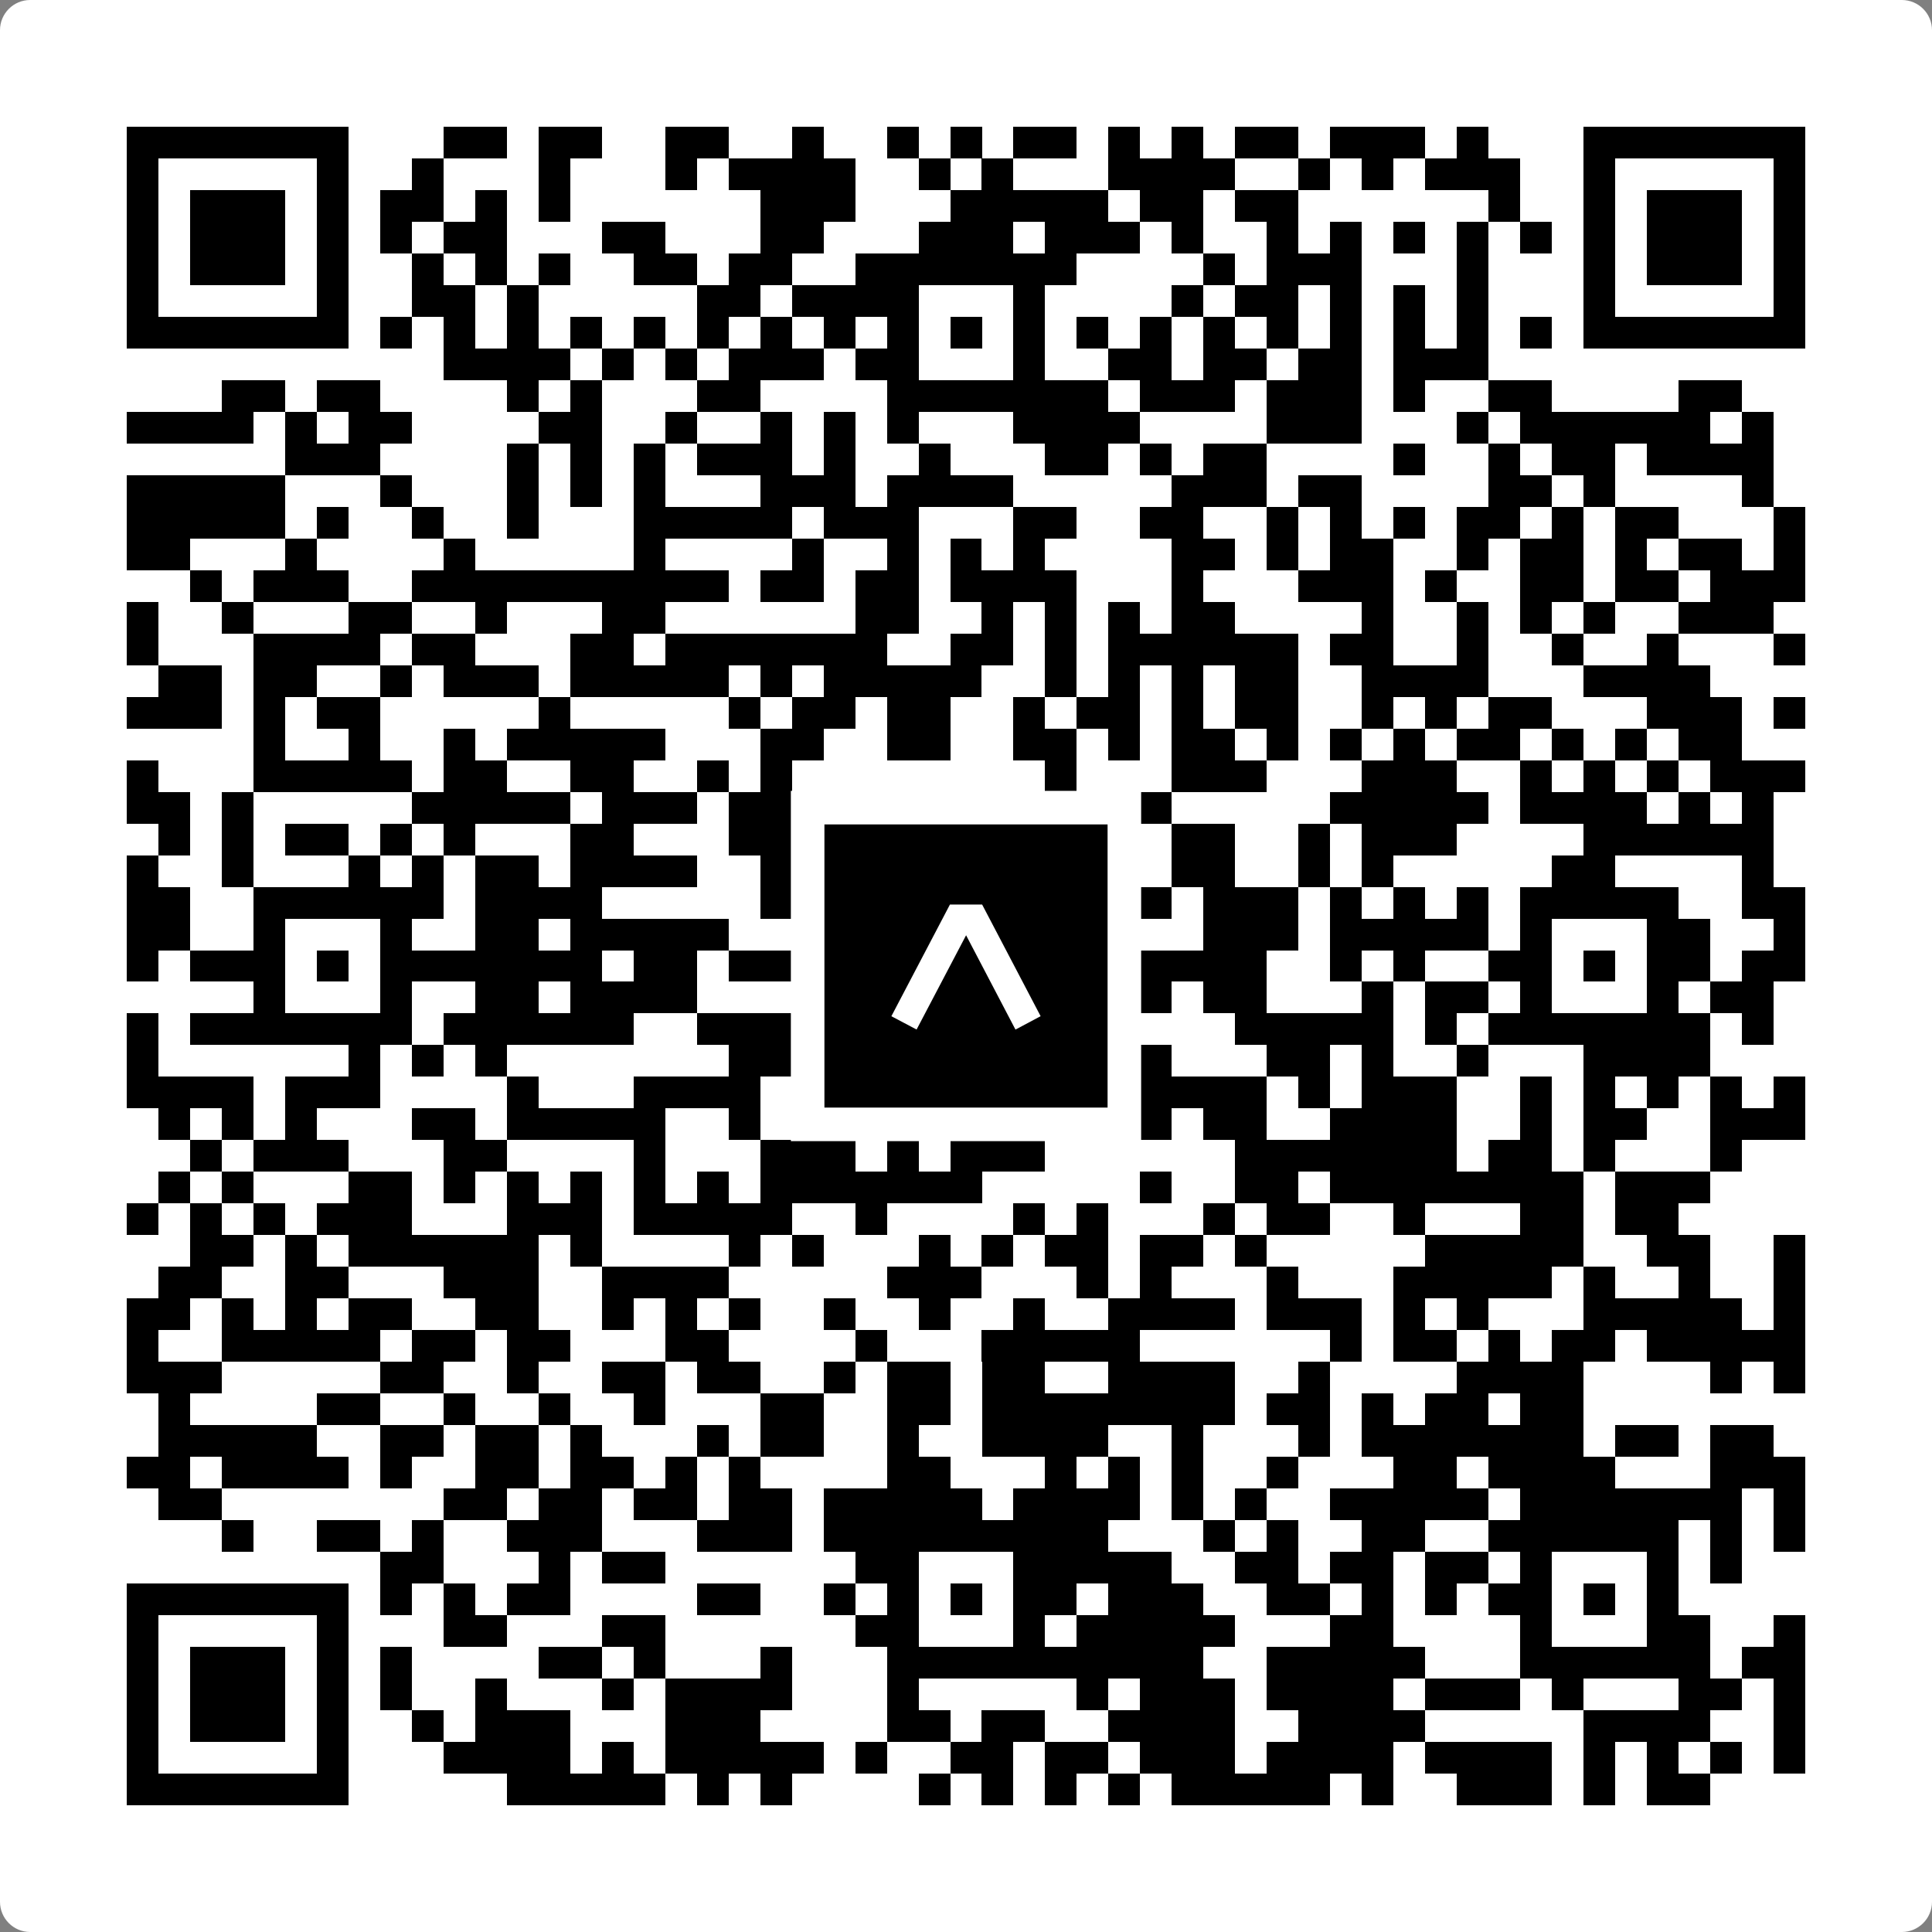 <svg width="512" height="512" viewBox="0 0 512 512" fill="none" xmlns="http://www.w3.org/2000/svg">
    <rect x="0" y="0" width="512" height="512" fill="#808080" stroke="none"/>
    <path d="M0 8C0 3.582 3.582 0 8 0H504C508.418 0 512 3.582 512 8V504C512 508.418 508.418 512 504 512H8C3.582 512 0 508.418 0 504V8Z" fill="white"/>
    <svg xmlns="http://www.w3.org/2000/svg" viewBox="0 0 61 61" shape-rendering="crispEdges" height="512" width="512" x="0" y="0"><path stroke="#000000" d="M4 4.5h7m3 0h2m1 0h2m2 0h2m2 0h1m2 0h1m1 0h1m1 0h2m1 0h1m1 0h1m1 0h2m1 0h3m1 0h1m3 0h7M4 5.5h1m5 0h1m2 0h1m3 0h1m3 0h1m1 0h4m2 0h1m1 0h1m3 0h4m2 0h1m1 0h1m1 0h3m2 0h1m5 0h1M4 6.5h1m1 0h3m1 0h1m1 0h2m1 0h1m1 0h1m6 0h3m3 0h5m1 0h2m1 0h2m6 0h1m2 0h1m1 0h3m1 0h1M4 7.5h1m1 0h3m1 0h1m1 0h1m1 0h2m3 0h2m3 0h2m3 0h3m1 0h3m1 0h1m2 0h1m1 0h1m1 0h1m1 0h1m1 0h1m1 0h1m1 0h3m1 0h1M4 8.5h1m1 0h3m1 0h1m2 0h1m1 0h1m1 0h1m2 0h2m1 0h2m2 0h7m4 0h1m1 0h3m3 0h1m3 0h1m1 0h3m1 0h1M4 9.5h1m5 0h1m2 0h2m1 0h1m5 0h2m1 0h4m3 0h1m4 0h1m1 0h2m1 0h1m1 0h1m1 0h1m3 0h1m5 0h1M4 10.5h7m1 0h1m1 0h1m1 0h1m1 0h1m1 0h1m1 0h1m1 0h1m1 0h1m1 0h1m1 0h1m1 0h1m1 0h1m1 0h1m1 0h1m1 0h1m1 0h1m1 0h1m1 0h1m1 0h1m1 0h7M14 11.5h4m1 0h1m1 0h1m1 0h3m1 0h2m3 0h1m2 0h2m1 0h2m1 0h2m1 0h3M7 12.5h2m1 0h2m4 0h1m1 0h1m3 0h2m4 0h7m1 0h3m1 0h3m1 0h1m2 0h2m4 0h2M4 13.5h4m1 0h1m1 0h2m4 0h2m2 0h1m2 0h1m1 0h1m1 0h1m3 0h4m4 0h3m3 0h1m1 0h6m1 0h1M9 14.5h3m4 0h1m1 0h1m1 0h1m1 0h3m1 0h1m2 0h1m3 0h2m1 0h1m1 0h2m4 0h1m2 0h1m1 0h2m1 0h4M4 15.5h5m3 0h1m3 0h1m1 0h1m1 0h1m3 0h3m1 0h4m5 0h3m1 0h2m4 0h2m1 0h1m4 0h1M4 16.5h5m1 0h1m2 0h1m2 0h1m3 0h5m1 0h3m3 0h2m2 0h2m2 0h1m1 0h1m1 0h1m1 0h2m1 0h1m1 0h2m3 0h1M4 17.5h2m3 0h1m4 0h1m5 0h1m4 0h1m2 0h1m1 0h1m1 0h1m4 0h2m1 0h1m1 0h2m2 0h1m1 0h2m1 0h1m1 0h2m1 0h1M6 18.5h1m1 0h3m2 0h10m1 0h2m1 0h2m1 0h4m3 0h1m3 0h3m1 0h1m2 0h2m1 0h2m1 0h3M4 19.5h1m2 0h1m3 0h2m2 0h1m3 0h2m6 0h2m2 0h1m1 0h1m1 0h1m1 0h2m4 0h1m2 0h1m1 0h1m1 0h1m2 0h3M4 20.5h1m3 0h4m1 0h2m3 0h2m1 0h7m2 0h2m1 0h1m1 0h6m1 0h2m2 0h1m2 0h1m2 0h1m3 0h1M5 21.5h2m1 0h2m2 0h1m1 0h3m1 0h5m1 0h1m1 0h5m2 0h1m1 0h1m1 0h1m1 0h2m2 0h4m3 0h4M4 22.5h3m1 0h1m1 0h2m5 0h1m5 0h1m1 0h2m1 0h2m2 0h1m1 0h2m1 0h1m1 0h2m2 0h1m1 0h1m1 0h2m3 0h3m1 0h1M8 23.5h1m2 0h1m2 0h1m1 0h5m3 0h2m2 0h2m2 0h2m1 0h1m1 0h2m1 0h1m1 0h1m1 0h1m1 0h2m1 0h1m1 0h1m1 0h2M4 24.5h1m3 0h5m1 0h2m2 0h2m2 0h1m1 0h1m8 0h1m3 0h3m3 0h3m2 0h1m1 0h1m1 0h1m1 0h3M4 25.5h2m1 0h1m5 0h5m1 0h3m1 0h4m5 0h2m1 0h2m5 0h5m1 0h4m1 0h1m1 0h1M5 26.5h1m1 0h1m1 0h2m1 0h1m1 0h1m3 0h2m3 0h2m1 0h6m1 0h2m2 0h2m2 0h1m1 0h3m4 0h6M4 27.5h1m2 0h1m3 0h1m1 0h1m1 0h2m1 0h4m2 0h1m4 0h2m1 0h1m1 0h2m1 0h2m2 0h1m1 0h1m5 0h2m4 0h1M4 28.5h2m2 0h6m1 0h4m5 0h1m1 0h1m1 0h5m2 0h2m1 0h3m1 0h1m1 0h1m1 0h1m1 0h5m2 0h2M4 29.5h2m2 0h1m3 0h1m2 0h2m1 0h5m2 0h1m2 0h1m3 0h2m1 0h1m2 0h3m1 0h5m1 0h1m3 0h2m2 0h1M4 30.5h1m1 0h3m1 0h1m1 0h7m1 0h2m1 0h3m1 0h2m1 0h1m1 0h2m2 0h4m2 0h1m1 0h1m2 0h2m1 0h1m1 0h2m1 0h2M8 31.5h1m3 0h1m2 0h2m1 0h4m3 0h1m2 0h1m3 0h1m1 0h3m1 0h2m3 0h1m1 0h2m1 0h1m3 0h1m1 0h2M4 32.5h1m1 0h7m1 0h6m2 0h4m1 0h6m2 0h1m3 0h5m1 0h1m1 0h7m1 0h1M4 33.5h1m6 0h1m1 0h1m1 0h1m7 0h3m3 0h1m1 0h1m4 0h1m3 0h2m1 0h1m2 0h1m3 0h4M4 34.5h4m1 0h3m4 0h1m3 0h4m1 0h1m2 0h2m1 0h9m1 0h1m1 0h3m2 0h1m1 0h1m1 0h1m1 0h1m1 0h1M5 35.5h1m1 0h1m1 0h1m3 0h2m1 0h5m2 0h1m3 0h1m1 0h1m1 0h2m1 0h1m1 0h1m1 0h2m2 0h4m2 0h1m1 0h2m2 0h3M6 36.5h1m1 0h3m3 0h2m4 0h1m3 0h3m1 0h1m1 0h3m6 0h7m1 0h2m1 0h1m3 0h1M5 37.5h1m1 0h1m3 0h2m1 0h1m1 0h1m1 0h1m1 0h1m1 0h1m1 0h7m5 0h1m2 0h2m1 0h8m1 0h3M4 38.5h1m1 0h1m1 0h1m1 0h3m3 0h3m1 0h5m2 0h1m4 0h1m1 0h1m3 0h1m1 0h2m2 0h1m3 0h2m1 0h2M6 39.5h2m1 0h1m1 0h6m1 0h1m4 0h1m1 0h1m3 0h1m1 0h1m1 0h2m1 0h2m1 0h1m5 0h5m2 0h2m2 0h1M5 40.5h2m2 0h2m3 0h3m2 0h4m5 0h3m3 0h1m1 0h1m3 0h1m3 0h5m1 0h1m2 0h1m2 0h1M4 41.5h2m1 0h1m1 0h1m1 0h2m2 0h2m2 0h1m1 0h1m1 0h1m2 0h1m2 0h1m2 0h1m2 0h4m1 0h3m1 0h1m1 0h1m3 0h5m1 0h1M4 42.5h1m2 0h5m1 0h2m1 0h2m3 0h2m4 0h1m3 0h5m6 0h1m1 0h2m1 0h1m1 0h2m1 0h5M4 43.5h3m5 0h2m2 0h1m2 0h2m1 0h2m2 0h1m1 0h2m1 0h2m2 0h4m2 0h1m4 0h4m4 0h1m1 0h1M5 44.5h1m4 0h2m2 0h1m2 0h1m2 0h1m3 0h2m2 0h2m1 0h8m1 0h2m1 0h1m1 0h2m1 0h2M5 45.5h5m2 0h2m1 0h2m1 0h1m3 0h1m1 0h2m2 0h1m2 0h4m2 0h1m3 0h1m1 0h7m1 0h2m1 0h2M4 46.5h2m1 0h4m1 0h1m2 0h2m1 0h2m1 0h1m1 0h1m4 0h2m3 0h1m1 0h1m1 0h1m2 0h1m3 0h2m1 0h4m3 0h3M5 47.5h2m7 0h2m1 0h2m1 0h2m1 0h2m1 0h5m1 0h4m1 0h1m1 0h1m2 0h5m1 0h7m1 0h1M7 48.5h1m2 0h2m1 0h1m2 0h3m3 0h3m1 0h9m3 0h1m1 0h1m2 0h2m2 0h6m1 0h1m1 0h1M12 49.5h2m3 0h1m1 0h2m6 0h2m3 0h5m2 0h2m1 0h2m1 0h2m1 0h1m3 0h1m1 0h1M4 50.5h7m1 0h1m1 0h1m1 0h2m4 0h2m2 0h1m1 0h1m1 0h1m1 0h2m1 0h3m2 0h2m1 0h1m1 0h1m1 0h2m1 0h1m1 0h1M4 51.5h1m5 0h1m3 0h2m3 0h2m6 0h2m3 0h1m1 0h5m3 0h2m4 0h1m3 0h2m2 0h1M4 52.5h1m1 0h3m1 0h1m1 0h1m4 0h2m1 0h1m3 0h1m3 0h10m2 0h5m3 0h6m1 0h2M4 53.5h1m1 0h3m1 0h1m1 0h1m2 0h1m3 0h1m1 0h4m3 0h1m5 0h1m1 0h3m1 0h4m1 0h3m1 0h1m3 0h2m1 0h1M4 54.5h1m1 0h3m1 0h1m2 0h1m1 0h3m3 0h3m4 0h2m1 0h2m2 0h4m2 0h4m5 0h4m2 0h1M4 55.5h1m5 0h1m3 0h4m1 0h1m1 0h5m1 0h1m2 0h2m1 0h2m1 0h3m1 0h4m1 0h4m1 0h1m1 0h1m1 0h1m1 0h1M4 56.5h7m5 0h5m1 0h1m1 0h1m4 0h1m1 0h1m1 0h1m1 0h1m1 0h5m1 0h1m2 0h3m1 0h1m1 0h2"/></svg>

    <rect x="214.033" y="214.033" width="83.934" height="83.934" fill="black" stroke="white" stroke-width="8.893"/>
    <svg x="214.033" y="214.033" width="83.934" height="83.934" viewBox="0 0 116 116" fill="none" xmlns="http://www.w3.org/2000/svg">
      <path d="M63.911 35.496L52.114 35.496L30.667 76.393L39.902 81.271L58.033 46.739L76.117 81.283L85.333 76.385L63.911 35.496Z" fill="white"/>
    </svg>
  </svg>